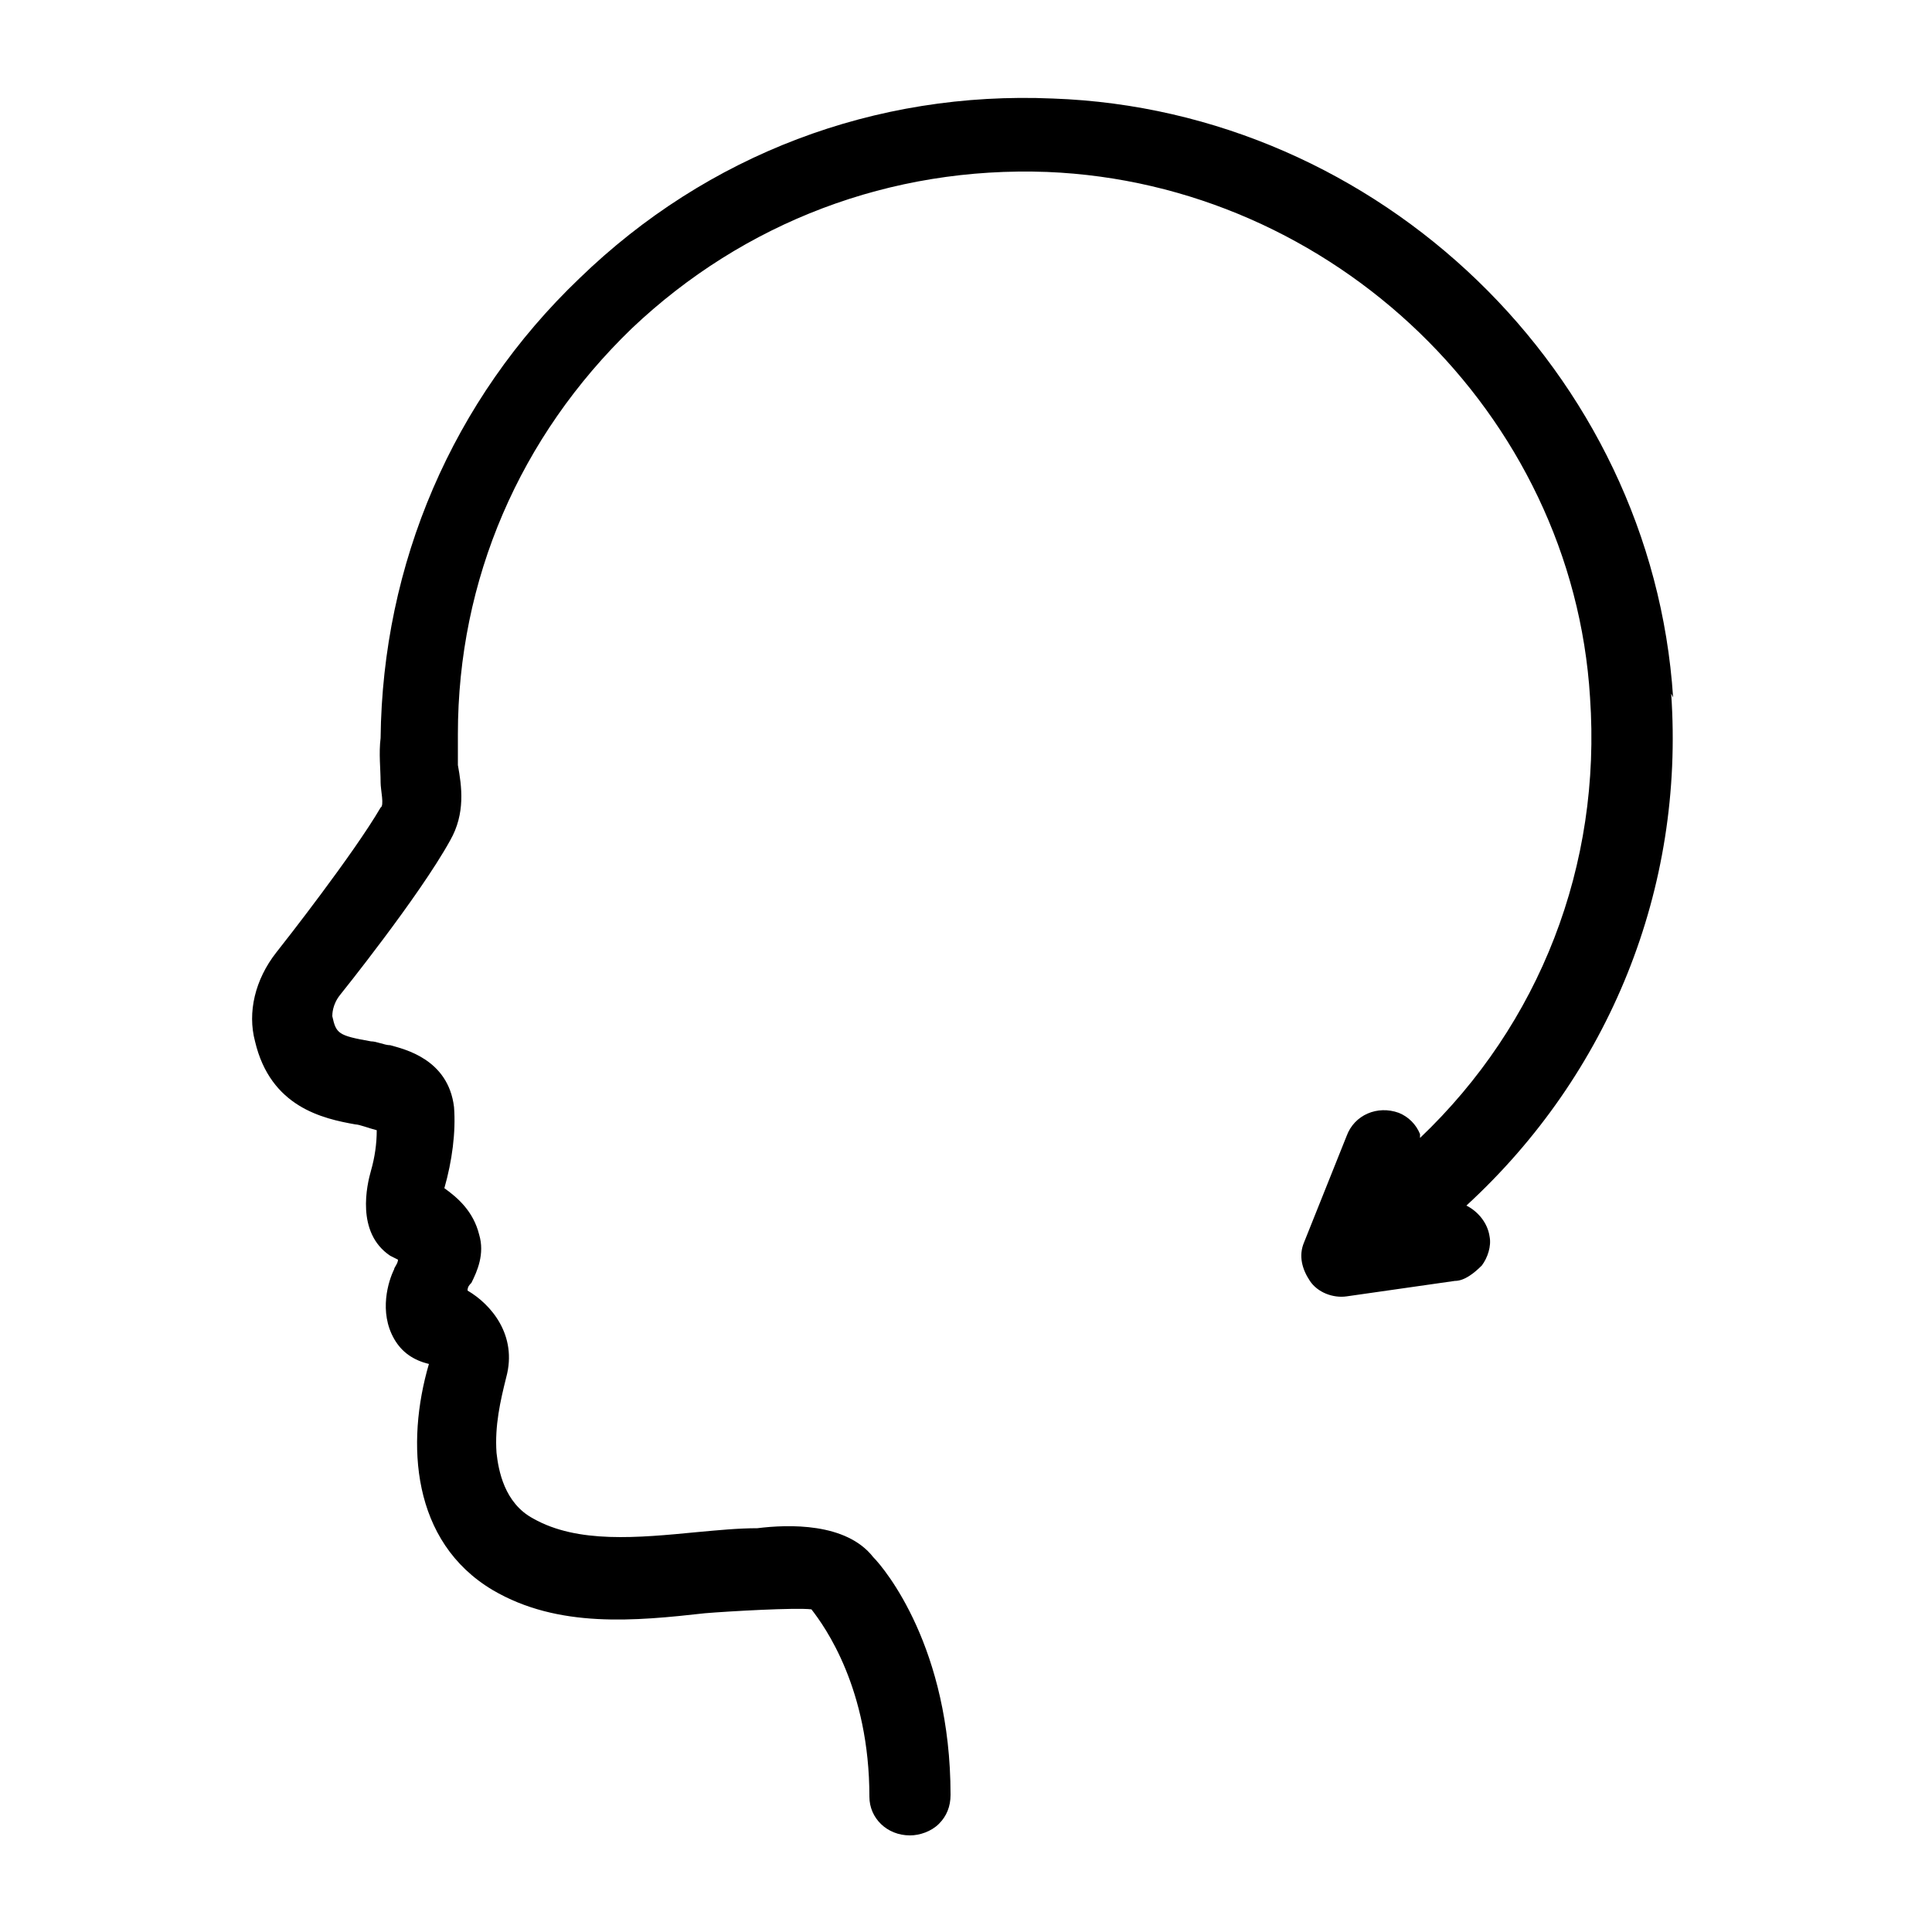 <?xml version="1.0" encoding="UTF-8"?>
<svg xmlns="http://www.w3.org/2000/svg" version="1.1" viewBox="0 0 100 100">
  <defs>
    <style>
      .cls-1, .cls-2 {
        fill: none;
        stroke: #000;
        stroke-miterlimit: 10;
        stroke-width: 4.5px;
      }

      .cls-3 {
        display: none;
      }

      .cls-4 {
        fill-rule: evenodd;
      }

      .cls-2 {
        stroke-linecap: square;
      }
    </style>
  </defs>
  <!-- Generator: Adobe Illustrator 28.7.1, SVG Export Plug-In . SVG Version: 1.2.0 Build 142)  -->
  <g>
    <g id="Conversational-Data-Interaction" class="cls-3">
      <g>
        <path d="M67.5,37.9c-2.8,0-5,2.2-5,5s2.2,5,5,5,5-2.2,5-5-2.2-5-5-5Z"/>
        <circle cx="31.9" cy="42.9" r="5"/>
        <path d="M74.8,8.4H24.5c-10.9,0-19.8,8.9-19.9,19.9v29.4c0,10.9,8.9,19.8,19.9,19.9h12c.7,0,1.3.3,1.7.9l9.6,12.6c.4.5,1.1.9,1.8.9h0c.7,0,1.3-.3,1.8-.9l9.6-12.6c.4-.5,1.1-.9,1.7-.9h12.1c10.9,0,19.9-8.9,19.9-19.9v-29.4c0-10.9-8.9-19.8-19.9-19.9ZM90.2,57.6c0,8.5-6.9,15.4-15.4,15.4h-12.1c-2.1,0-4,1-5.3,2.6l-7.8,10.3-7.8-10.3c-1.3-1.6-3.2-2.6-5.3-2.6h-12.1c-8.5,0-15.4-6.9-15.4-15.4v-29.4c0-8.5,6.9-15.4,15.4-15.4h50.3c8.5,0,15.4,6.9,15.4,15.4v29.4Z"/>
        <circle cx="49.7" cy="42.9" r="5"/>
      </g>
    </g>
    <g id="Rapid-Insights" class="cls-3">
      <path d="M91.9,26.4c-2-2-4.6-3.1-7.4-3.1-5.7,0-10.4,4.7-10.4,10.4s1,5.2,2.9,7.2l.4.4-10,15h-.5c-.9-.4-1.8-.5-2.7-.5-2.6,0-5.1,1-7,2.7l-.5.5-7.9-7.9.2-.5c.8-1.5,1.2-3.1,1.2-4.8,0-5.7-4.7-10.4-10.4-10.4s-10.4,4.7-10.4,10.4.3,3,1,4.4l.2.5-8.8,7.1-.5-.3c-1.8-1.2-3.8-1.9-6-1.9-5.7,0-10.4,4.7-10.4,10.4s4.7,10.4,10.4,10.4,10.4-4.7,10.4-10.4-.3-2.9-.9-4.2l-.2-.5,8.9-7.2.4.3c1.7,1.1,3.7,1.7,5.7,1.7s3.8-.5,5.4-1.5l.5-.3,8.6,8.6v.4c-.4.9-.5,1.8-.5,2.7,0,5.7,4.7,10.4,10.4,10.4s10.4-4.7,10.4-10.4-1-5.2-2.9-7.2l-.4-.4,10-15h.5c.9.4,1.8.5,2.7.5,5.7,0,10.4-4.7,10.4-10.4s-1.1-5.4-3.1-7.4ZM19.6,70.4c-1.1,1.1-2.6,1.7-4.1,1.7-3.2,0-5.8-2.6-5.8-5.8s2.6-5.8,5.8-5.8,5.8,2.6,5.8,5.8c0,1.6-.6,3-1.7,4.1ZM39.8,51.8c-3.2,0-5.8-2.6-5.8-5.8s2.6-5.8,5.8-5.8,5.8,2.6,5.8,5.8-2.6,5.8-5.8,5.8ZM64.2,72.1c-3.2,0-5.8-2.6-5.8-5.8s2.6-5.8,5.8-5.8,5.8,2.6,5.8,5.8-2.6,5.8-5.8,5.8ZM84.6,39.6c-3.2,0-5.8-2.6-5.8-5.8s2.6-5.8,5.8-5.8,5.8,2.6,5.8,5.8-2.6,5.8-5.8,5.8Z"/>
    </g>
    <g id="Rapid-Insights-2" data-name="Rapid-Insights" class="cls-3">
      <path d="M79.7,4.6H18.7c-8,0-14.5,6.5-14.5,14.5v61c0,8,6.5,14.5,14.5,14.5h61c8,0,14.5-6.5,14.5-14.5V19.1c0-8-6.5-14.5-14.5-14.5ZM89.6,80.1c0,5.5-4.4,9.9-9.9,9.9H18.7c-5.5,0-9.9-4.5-9.9-9.9v-5.2l22.1-22.1,10.6,10.6c.9.9,2.4.9,3.2,0l20.5-20.5v6.7c0,1.3,1,2.3,2.3,2.3s2.3-1,2.3-2.3v-12.2c0-1.3-1-2.3-2.3-2.3h-12.2c-1.3,0-2.3,1-2.3,2.3s1,2.3,2.3,2.3h6.7l-18.9,18.9-10.6-10.6c-.9-.9-2.4-.9-3.2,0l-20.5,20.5V19.1c0-5.5,4.4-9.9,9.9-9.9h61c5.5,0,9.9,4.4,9.9,9.9v61Z"/>
    </g>
    <g id="User-Freindly-Design" class="cls-3">
      <g>
        <path d="M83.7,9.5H16.2c-6.2,0-11.2,5-11.2,11.3v58.5c0,6.2,5,11.2,11.2,11.2h67.5c6.2,0,11.2-5,11.3-11.2V20.8c0-6.2-5-11.2-11.3-11.3ZM9.5,20.8c0-3.7,3-6.7,6.7-6.7h67.5c3.7,0,6.7,3,6.7,6.7v58.5c0,3.7-3,6.7-6.7,6.7H16.2c-3.7,0-6.7-3-6.7-6.7V20.8Z"/>
        <path d="M34.3,34.3c-8.7,0-15.8,7.1-15.8,15.7s7.1,15.8,15.8,15.8,15.7-7.1,15.7-15.8c0-8.7-7.1-15.7-15.7-15.7ZM45.3,47.8h-8.8v-8.8c4.4.9,7.9,4.4,8.8,8.8ZM34.3,61.3c-5.8,0-10.6-4.4-11.2-10.1-.6-5.7,3.3-11,8.9-12.2v11c0,.6.2,1.2.7,1.6.4.4,1,.7,1.6.7h11c-1.1,5.2-5.7,9-11,9Z"/>
        <path d="M61.3,50c-.6,0-1.2.2-1.6.7s-.7,1-.7,1.6v9c0,1.2,1,2.2,2.3,2.2s2.2-1,2.2-2.2v-9c0-.6-.2-1.2-.7-1.6-.4-.4-1-.7-1.6-.7Z"/>
        <path d="M70.2,43.2c-.6,0-1.2.2-1.6.7-.4.4-.7,1-.7,1.6v15.8c0,1.2,1,2.2,2.2,2.2s2.3-1,2.3-2.2v-15.8c0-.6-.2-1.2-.7-1.6s-1-.7-1.6-.7Z"/>
        <path d="M79.2,36.5c-.6,0-1.2.2-1.6.7-.4.4-.7,1-.7,1.6v22.5c0,1.2,1,2.2,2.3,2.2s2.3-1,2.3-2.2v-22.5c0-.6-.2-1.2-.7-1.6-.4-.4-1-.7-1.6-.7Z"/>
      </g>
    </g>
    <g id="Seamless-Integration" class="cls-3">
      <g>
        <path d="M94.6,43.7c-.3-2.1-2.1-3.7-4.2-3.7h-4.2c-.8-3-2-5.8-3.5-8.5l3-3c1.5-1.5,1.7-3.9.4-5.6-2.5-3.4-5.6-6.4-8.9-8.9-1.7-1.3-4.1-1.1-5.6.4l-3,3c-2.7-1.5-5.5-2.7-8.5-3.5v-4.2c0-2.1-1.6-3.9-3.7-4.2-4.2-.6-8.4-.6-12.6,0-2.1.3-3.7,2.1-3.7,4.2v4.2c-3,.8-5.8,2-8.5,3.5l-3-3c-1.5-1.5-3.9-1.7-5.6-.4-3.4,2.5-6.4,5.6-8.9,8.9-1.3,1.7-1.1,4.1.4,5.6l3,3c-1.5,2.7-2.7,5.5-3.5,8.5h-4.2c-2.1,0-3.9,1.6-4.2,3.7-.6,4.2-.6,8.4,0,12.6.3,2.1,2.1,3.8,4.2,3.7h4.2c.8,3,2,5.8,3.5,8.5l-3,3c-1.5,1.5-1.7,3.9-.4,5.6,2.5,3.4,5.6,6.4,8.9,8.9,1.7,1.3,4.1,1.1,5.6-.4l3-3c2.7,1.5,5.5,2.7,8.5,3.5v4.2c0,2.1,1.6,3.9,3.7,4.2,2.1.3,4.2.4,6.3.4s4.2-.1,6.3-.4c2.1-.3,3.7-2.1,3.7-4.2v-4.2c3-.8,5.8-2,8.5-3.5l3,3c1.5,1.5,3.9,1.7,5.6.4,3.4-2.5,6.4-5.5,8.9-8.9,1.3-1.7,1.1-4.1-.4-5.6l-3-3c1.5-2.7,2.7-5.5,3.5-8.5h4.2c2.1,0,3.9-1.6,4.2-3.7.6-4.2.6-8.4,0-12.6ZM82.2,57.2c-.8,3.7-2.3,7.2-4.3,10.4-.6.9-.4,2.1.3,2.8l4.1,4.1c-2.2,2.9-4.8,5.5-7.7,7.7l-4-4.1c-.8-.8-1.9-.9-2.8-.3-3.2,2-6.7,3.5-10.4,4.3-1,.2-1.8,1.1-1.8,2.2v5.7c-3.6.5-7.3.5-10.9,0v-5.7c0-1.1-.7-2-1.8-2.2-3.7-.8-7.2-2.3-10.4-4.3-.9-.6-2.1-.4-2.8.3l-4.1,4.1c-2.9-2.2-5.5-4.8-7.7-7.7l4-4c.8-.8.9-1.9.3-2.8-2-3.2-3.5-6.7-4.3-10.4-.2-1-1.2-1.8-2.2-1.8h-5.7c-.5-3.6-.5-7.3,0-10.9h5.7c1.1,0,2-.7,2.2-1.8.8-3.7,2.3-7.2,4.3-10.4.6-.9.4-2.1-.3-2.8l-4-4.1c2.2-2.9,4.8-5.5,7.7-7.7l4.1,4.1c.8.8,1.9.9,2.8.3,3.2-2,6.7-3.5,10.4-4.3,1-.2,1.8-1.1,1.8-2.2v-5.7c3.6-.5,7.3-.5,10.9,0v5.7c0,1.1.7,2,1.8,2.2,3.7.8,7.2,2.3,10.4,4.3.9.6,2.1.4,2.8-.3l4.1-4.1c2.9,2.2,5.5,4.8,7.7,7.7l-4,4c-.8.8-.9,1.9-.3,2.8,2,3.2,3.5,6.7,4.3,10.4.2,1,1.1,1.8,2.2,1.8h5.7c.5,3.6.5,7.3,0,10.9h-5.7c-1.1,0-2,.7-2.2,1.8ZM90.4,59.1h0s0,0,0,0Z"/>
        <path d="M50,26h0c-13.3,0-24,10.8-24,24s10.8,24,24,24,24-10.8,24-24c0-13.2-10.8-24-24-24ZM50,30.5c10.7,0,19.5,8.7,19.5,19.5,0,10.7-8.8,19.5-19.5,19.5h-.6c-10.4-.3-18.9-9.1-18.9-19.5s8.7-19.5,19.5-19.5Z"/>
      </g>
    </g>
    <g id="Data-Democratization" class="cls-3">
      <g>
        <path d="M53.6,33.6c1.3,0,2.3-1,2.3-2.1s-1.1-2.1-2.3-2.1c-16.8,0-26.2-6.4-26.2-10.8s-.9-2.1-2.1-2.1-2.3,1-2.3,2.1c0,8.6,13.2,15.1,30.6,15.1Z"/>
        <path d="M86.7,22.9v-.2c-.5-10.1-16.3-17.7-36.9-17.7S13.3,12.6,12.9,22.7v54.2c0,10.2,16.2,18.1,36.9,18.1s36.7-8,36.9-18.1h.5c0,0-.5,0-.5,0V22.9ZM82.2,76.9c0,7.3-15.1,13.6-32.4,13.6s-31.8-6.1-32.4-13.2v-.9s0-8.7,0-8.7l.7.6c6.6,5.5,18.4,8.8,31.7,8.8s25.1-3.3,31.7-8.8l.7-.6v9.3ZM82.2,58.7c0,7.4-15.1,13.8-32.4,13.8s-32.4-6.5-32.4-13.8v-9l.7.6c6.6,5.4,18.4,8.6,31.7,8.6s25.1-3.2,31.7-8.7l.7-.6v9.1ZM82.2,40.8c0,7.5-14.8,13.8-32.4,13.8s-32.4-6.3-32.4-13.8v-8.9l.7.6c6.6,5.4,18.5,8.7,31.7,8.7s25.1-3.3,31.7-8.7l.7-.6v8.9ZM82.3,22.3c0,.2-.1.4-.1.6v1.6c-2,6.9-16.3,12.3-32.4,12.3s-32.4-6.5-32.4-13.8,15.1-13.6,32.4-13.6,31.4,5.7,32.6,12.8h0c0,.1,0,.2,0,.2Z"/>
        <path d="M36.8,45c-1.5,0-2.3,1.2-2.3,2.3s1,2.1,2.3,2.1,2.1-.9,2.1-2.1-1-2.3-2.1-2.3Z"/>
        <path d="M47.4,48.4c0,1.2,1.1,2.1,2.3,2.1s2.1-.9,2.1-2c.1-.6,0-1.1-.4-1.6-.4-.6-1.1-.9-1.7-.9-1.2,0-2.3,1.1-2.3,2.3Z"/>
        <path d="M62.9,49.4c1.2,0,2.1-.9,2.1-2.1s-1-2.3-2.1-2.3-2.3,1.2-2.3,2.3,1,2.1,2.3,2.1Z"/>
        <path d="M36.8,63.3c-1.4,0-2.3.9-2.3,2.1s1.1,2.3,2.3,2.3,2.1-1.1,2.1-2.3-.9-2.1-2.1-2.1Z"/>
        <path d="M47.4,66.3c0,1.5,1.2,2.3,2.3,2.3s2.1-.9,2.1-2.2c0-.5,0-.9-.3-1.3-.4-.6-1.1-1-1.8-1-1.2,0-2.3,1.1-2.3,2.1Z"/>
        <path d="M62.9,67.8c1.2,0,2.1-1.1,2.1-2.3s-.9-2.1-2.1-2.1-2.3.9-2.3,2.1,1.1,2.3,2.3,2.3Z"/>
        <path d="M36.8,80.8c-1.4,0-2.3,1.1-2.3,2.1s.9,2.3,2.3,2.3,2.1-1,2.1-2.3-.9-2.1-2.1-2.1Z"/>
        <path d="M47.4,84c0,1.5,1.2,2.3,2.3,2.3s2.1-.9,2.1-2.2c0-.5,0-1-.3-1.4-.4-.5-1.1-.8-1.8-.8-1.3,0-2.3,1-2.3,2.1Z"/>
        <path d="M62.9,85.3c1.3,0,2.1-1,2.1-2.3s-.9-2.1-2.1-2.1-2.3,1.1-2.3,2.1.9,2.3,2.3,2.3Z"/>
      </g>
    </g>
    <g id="Self-Service-Analytics" class="cls-3">
      <g>
        <path d="M39.7,14.6c.4.4,1,.7,1.7.7h0c1.3,0,2.3-1.1,2.3-2.3v-5.6c0-1.3-1.1-2.3-2.4-2.3h0c-1.3,0-2.3,1.1-2.3,2.3v5.6c0,.6.3,1.2.7,1.6Z"/>
        <path d="M51.6,25.8c-.4.4-.7,1-.7,1.7,0,.6.2,1.2.7,1.6.4.4,1,.7,1.6.7h5.6c1.3,0,2.3-1.1,2.3-2.4,0-1.3-1.1-2.3-2.3-2.3h-5.6c-.6,0-1.2.3-1.6.7Z"/>
        <path d="M50.4,19.7h0c.6,0,1.2-.2,1.6-.7l4.4-4.4c.4-.4.7-1,.7-1.6,0-.6-.2-1.2-.7-1.7-.4-.4-1-.6-1.6-.7-.6,0-1.2.2-1.6.7l-4.4,4.4c-.4.4-.7,1-.7,1.6,0,.6.2,1.2.7,1.7.4.4,1,.7,1.6.7Z"/>
        <path d="M23.9,30h5.7c.6,0,1.2-.3,1.6-.7s.7-1,.7-1.7c0-.6-.2-1.2-.7-1.6-.4-.4-1-.7-1.6-.7h-5.7c-1.3,0-2.3,1.1-2.3,2.4,0,1.3,1.1,2.3,2.3,2.3Z"/>
        <path d="M30.7,19.1c.4.4,1,.7,1.6.7h0c.6,0,1.2-.2,1.7-.7.4-.4.7-1,.7-1.6,0-.6-.2-1.2-.7-1.6l-4.4-4.4c-.4-.4-1-.7-1.6-.7h0c-.6,0-1.2.2-1.7.7-.4.4-.7,1-.7,1.6,0,.6.2,1.2.7,1.6l4.4,4.4Z"/>
        <path d="M79.5,75.3c0-.3,0-21.4-.1-23.8,0-3.9-3.2-7.1-7.1-7.1h-.1c-1.3,0-2.6.4-3.7,1.1-1.2-2.4-3.7-3.9-6.3-3.9h-.1c-1.3,0-2.6.4-3.8,1.1-1.2-2.3-3.6-3.8-6.3-3.8h-.1c-1,0-2,.2-2.9.7v-14.9c-.2-3.9-3.3-7.1-7.3-7.1h-.1c-1.9,0-3.7.8-5,2.1-1.3,1.4-2.1,3.2-2.1,5.1l.3,29.9-3.6-4.7c-1.3-1.7-3.5-2.5-5.6-2,0,0-.1,0-.3,0-1.3.4-2.5,1.1-3.3,2.2-1.3,1.7-1.7,3.8-1,5.9l3.3,7.7c.2.4,6.1,11.9,6.4,12.4.3.5,6.8,12.5,11.4,15.4,3.6,2.3,8.1,3.3,14.9,3.3s.3,0,.5,0c1.7,0,3.6,0,5.7-.2,5-.3,9.1-2.2,11.9-5.4,4.7-5.4,4.7-12.7,4.6-14.1ZM38.5,24.8c0-.8.3-1.5.8-2.1.6-.6,1.3-.9,2.1-.9h.1c1.6,0,2.9,1.3,2.9,2.9l.2,27.9c0,.6.2,1.1.6,1.5s.9.6,1.5.6c1.2,0,2.1-1,2.1-2.1v-6.1s0,0,0,0v-.4c0-1.6,1.3-2.9,2.9-2.9h.1s0,0,0,0c1.6,0,2.9,1.3,2.9,2.9v8.9c0,1.2,1,2.1,2.2,2.1h0c.6,0,1.1-.2,1.5-.6.4-.4.6-.9.6-1.5v-6.6c.1-1.5,1.4-2.6,2.8-2.6h.1s0,0,0,0c1.6,0,2.8,1.2,2.9,2.7v9c0,1.1,1,2.1,2.2,2.1h0c1.2,0,2.1-1,2.1-2.1v-6.1c0-1.6,1.3-2.8,2.9-2.8h.1c.8,0,1.5.3,2.1.8.6.5.9,1.3.9,2.1v17.8c.1,0,.1,5.4.1,5.6,0,0,0,7.5-3.6,11.6h0c-2.1,2.4-5.1,3.7-9,4-9.6.6-14.8,0-18.5-2.5-3.6-2.3-9.2-12.3-9.2-12.4-2.4-3.9-6.6-12.7-7-13.7l-3.2-7.4c-.2-.7,0-1.3.4-1.9.3-.3.6-.6,1.2-.7.2,0,.4,0,.6,0h0c.7,0,1.4.4,1.8,1l3.1,5,.8,1.3h0s.9,1.4.9,1.4c.7,1.1,2,1.6,3.3,1.2,1.3-.4,2.1-1.5,2.1-2.8l-.3-34.3Z"/>
      </g>
    </g>
    <g id="Real-Time-Collaboration" class="cls-3">
      <path class="cls-4" d="M77.3,20.4c1.3,0,2.3,1,2.3,2.3v42.9c0,2.4,1.3,4.6,3.3,5.9l6.5,3.9c2,1.2,1.1,4.2-1.2,4.2H11.8c-2.3,0-3.1-3-1.2-4.2l7.6-4.5c.4-.2.8-.3,1.2-.3h48.8c1.3,0,2.3-1,2.3-2.3s-1-2.3-2.3-2.3H19.4c-1.2,0-2.5.3-3.5,1l-7.6,4.5c-5.9,3.6-3.4,12.7,3.5,12.7h76.3c6.9,0,9.4-9.1,3.5-12.7l-6.5-3.9c-.7-.4-1.1-1.2-1.1-2V22.7c0-3.8-3.1-6.8-6.8-6.8H22.7c-3.8,0-6.8,3.1-6.8,6.8v31.8c0,1.3,1,2.3,2.3,2.3s2.3-1,2.3-2.3v-31.8c0-1.3,1-2.3,2.3-2.3h54.6Z"/>
      <path class="cls-4" d="M1411.8,1898.4c1.4,0,2.5,1.1,2.5,2.5v47.7c0,2.7,1.4,5.1,3.7,6.5l7.2,4.3c2.2,1.3,1.3,4.7-1.3,4.7h-84.8c-2.6,0-3.5-3.4-1.3-4.7l8.4-5.1c.4-.2.8-.4,1.3-.4h54.2c1.4,0,2.5-1.1,2.5-2.5s-1.1-2.5-2.5-2.5h-54.2c-1.4,0-2.7.4-3.9,1.1l-8.4,5.1c-6.6,4-3.8,14.1,3.9,14.1h84.8c7.7,0,10.5-10.1,3.9-14.1l-7.2-4.3c-.8-.5-1.2-1.3-1.2-2.2v-47.7c0-4.2-3.4-7.6-7.6-7.6h-60.7c-4.2,0-7.6,3.4-7.6,7.6v35.4c0,1.4,1.1,2.5,2.5,2.5s2.5-1.1,2.5-2.5v-35.4c0-1.4,1.1-2.5,2.5-2.5h60.7Z"/>
      <path class="cls-4" d="M1411.8,1898.4c1.4,0,2.5,1.1,2.5,2.5v47.7c0,2.7,1.4,5.1,3.7,6.5l7.2,4.3c2.2,1.3,1.3,4.7-1.3,4.7h-84.8c-2.6,0-3.5-3.4-1.3-4.7l8.4-5.1c.4-.2.8-.4,1.3-.4h54.2c1.4,0,2.5-1.1,2.5-2.5s-1.1-2.5-2.5-2.5h-54.2c-1.4,0-2.7.4-3.9,1.1l-8.4,5.1c-6.6,4-3.8,14.1,3.9,14.1h84.8c7.7,0,10.5-10.1,3.9-14.1l-7.2-4.3c-.8-.5-1.2-1.3-1.2-2.2v-47.7c0-4.2-3.4-7.6-7.6-7.6h-60.7c-4.2,0-7.6,3.4-7.6,7.6v35.4c0,1.4,1.1,2.5,2.5,2.5s2.5-1.1,2.5-2.5v-35.4c0-1.4,1.1-2.5,2.5-2.5h60.7Z"/>
      <path class="cls-4" d="M1411.8,1898.4c1.4,0,2.5,1.1,2.5,2.5v47.7c0,2.7,1.4,5.1,3.7,6.5l7.2,4.3c2.2,1.3,1.3,4.7-1.3,4.7h-84.8c-2.6,0-3.5-3.4-1.3-4.7l8.4-5.1c.4-.2.8-.4,1.3-.4h54.2c1.4,0,2.5-1.1,2.5-2.5s-1.1-2.5-2.5-2.5h-54.2c-1.4,0-2.7.4-3.9,1.1l-8.4,5.1c-6.6,4-3.8,14.1,3.9,14.1h84.8c7.7,0,10.5-10.1,3.9-14.1l-7.2-4.3c-.8-.5-1.2-1.3-1.2-2.2v-47.7c0-4.2-3.4-7.6-7.6-7.6h-60.7c-4.2,0-7.6,3.4-7.6,7.6v35.4c0,1.4,1.1,2.5,2.5,2.5s2.5-1.1,2.5-2.5v-35.4c0-1.4,1.1-2.5,2.5-2.5h60.7Z"/>
      <path class="cls-4" d="M1411.8,1898.4c1.4,0,2.5,1.1,2.5,2.5v47.7c0,2.7,1.4,5.1,3.7,6.5l7.2,4.3c2.2,1.3,1.3,4.7-1.3,4.7h-84.8c-2.6,0-3.5-3.4-1.3-4.7l8.4-5.1c.4-.2.8-.4,1.3-.4h54.2c1.4,0,2.5-1.1,2.5-2.5s-1.1-2.5-2.5-2.5h-54.2c-1.4,0-2.7.4-3.9,1.1l-8.4,5.1c-6.6,4-3.8,14.1,3.9,14.1h84.8c7.7,0,10.5-10.1,3.9-14.1l-7.2-4.3c-.8-.5-1.2-1.3-1.2-2.2v-47.7c0-4.2-3.4-7.6-7.6-7.6h-60.7c-4.2,0-7.6,3.4-7.6,7.6v35.4c0,1.4,1.1,2.5,2.5,2.5s2.5-1.1,2.5-2.5v-35.4c0-1.4,1.1-2.5,2.5-2.5h60.7Z"/>
    </g>
    <g id="AI-Poered-Recommendations" class="cls-3">
      <g>
        <g>
          <line class="cls-1" x1="85.1" y1="64.1" x2="85.1" y2="35.8"/>
          <line class="cls-1" x1="55.3" y1="87.5" x2="79.8" y2="73.3"/>
          <line class="cls-1" x1="20.2" y1="73.3" x2="44.7" y2="87.5"/>
          <line class="cls-1" x1="14.9" y1="35.9" x2="14.9" y2="64.2"/>
          <line class="cls-1" x1="44.7" y1="12.5" x2="20.2" y2="26.7"/>
          <line class="cls-1" x1="79.8" y1="26.7" x2="55.3" y2="12.5"/>
          <circle class="cls-1" cx="50" cy="10.6" r="5.6"/>
          <circle class="cls-1" cx="50" cy="89.4" r="5.6"/>
          <circle class="cls-1" cx="15.9" cy="30.3" r="5.6"/>
          <circle class="cls-1" cx="84.1" cy="69.7" r="5.6"/>
          <circle class="cls-1" cx="15.9" cy="69.7" r="5.6"/>
          <circle class="cls-1" cx="84.1" cy="30.3" r="5.6"/>
        </g>
        <g>
          <g>
            <polyline class="cls-2" points="47.2 60.4 47.2 39.6 34 39.6 34 60.4"/>
            <line class="cls-1" x1="47.2" y1="52.7" x2="34" y2="52.7"/>
          </g>
          <g>
            <line class="cls-2" x1="62.2" y1="39.6" x2="62.2" y2="60.4"/>
            <line class="cls-2" x1="58.4" y1="39.6" x2="66" y2="39.6"/>
            <line class="cls-2" x1="58.4" y1="60.4" x2="66" y2="60.4"/>
          </g>
        </g>
      </g>
    </g>
    <g id="Layer_10">
      <path d="M86.6,36.1c-1.1-16.8-15.2-30.4-32.1-31-9.2-.4-17.9,2.9-24.5,9.3-6.6,6.3-10.2,14.8-10.3,23.8-.1.8,0,1.6,0,2.3,0,.4.2,1.2,0,1.3-1.4,2.4-5,7-5.4,7.5-1.1,1.4-1.5,3.1-1.1,4.6.8,3.4,3.5,4,5.2,4.3.2,0,.7.2,1.1.3,0,.7-.1,1.4-.3,2.1-.2.7-.8,3.2,1,4.4,0,0,.2.1.4.2,0,0,0,0,0,0,0,.2-.2.4-.2.5-.3.6-.8,2.2,0,3.6.4.7,1,1.1,1.8,1.3,0,0,0,0,0,0-1.2,4.1-.9,9.2,3.3,11.7,3.4,2,7.4,1.6,11,1.2,1.2-.1,4.7-.3,5.5-.2.7.9,3,4.1,3,9.7,0,1.1.9,2,2.1,2,.5,0,1.1-.2,1.5-.6.4-.4.6-.9.6-1.5,0-7.6-3.4-11.7-4-12.3-1.4-1.8-4.4-1.7-6-1.5-1,0-2,.1-3.1.2-3.1.3-6.2.6-8.5-.7-1.5-.8-1.8-2.5-1.9-3.4-.1-1.4.2-2.7.5-3.9.6-2.2-.8-3.8-2-4.5,0-.2.1-.3.2-.4.3-.6.7-1.5.4-2.5-.3-1.2-1.1-1.9-1.8-2.4.4-1.4.6-2.9.5-4.2-.3-2.5-2.6-3-3.3-3.2-.3,0-.7-.2-1-.2-1.7-.3-1.8-.4-2-1.3,0-.1,0-.6.4-1.1,0,0,4.1-5.1,5.7-8,.8-1.4.6-2.8.4-3.9,0-.3,0-.9,0-1.6,0-8,3.2-15.4,9-21,5.8-5.5,13.4-8.4,21.5-8.1,14.8.6,27.2,12.5,28.1,27.2.6,8.7-2.6,16.9-8.8,22.8,0,0,0-.2,0-.2-.2-.5-.6-.9-1.1-1.1-1.1-.4-2.3.1-2.7,1.2l-2.2,5.5c-.3.7-.1,1.4.3,2,.4.6,1.2.9,1.9.8l5.6-.8c.5,0,1-.4,1.4-.8.3-.4.5-1,.4-1.5-.1-.7-.6-1.3-1.2-1.6,7.4-6.8,11.3-16.4,10.6-26.5Z"/>
    </g>
  </g>
</svg>